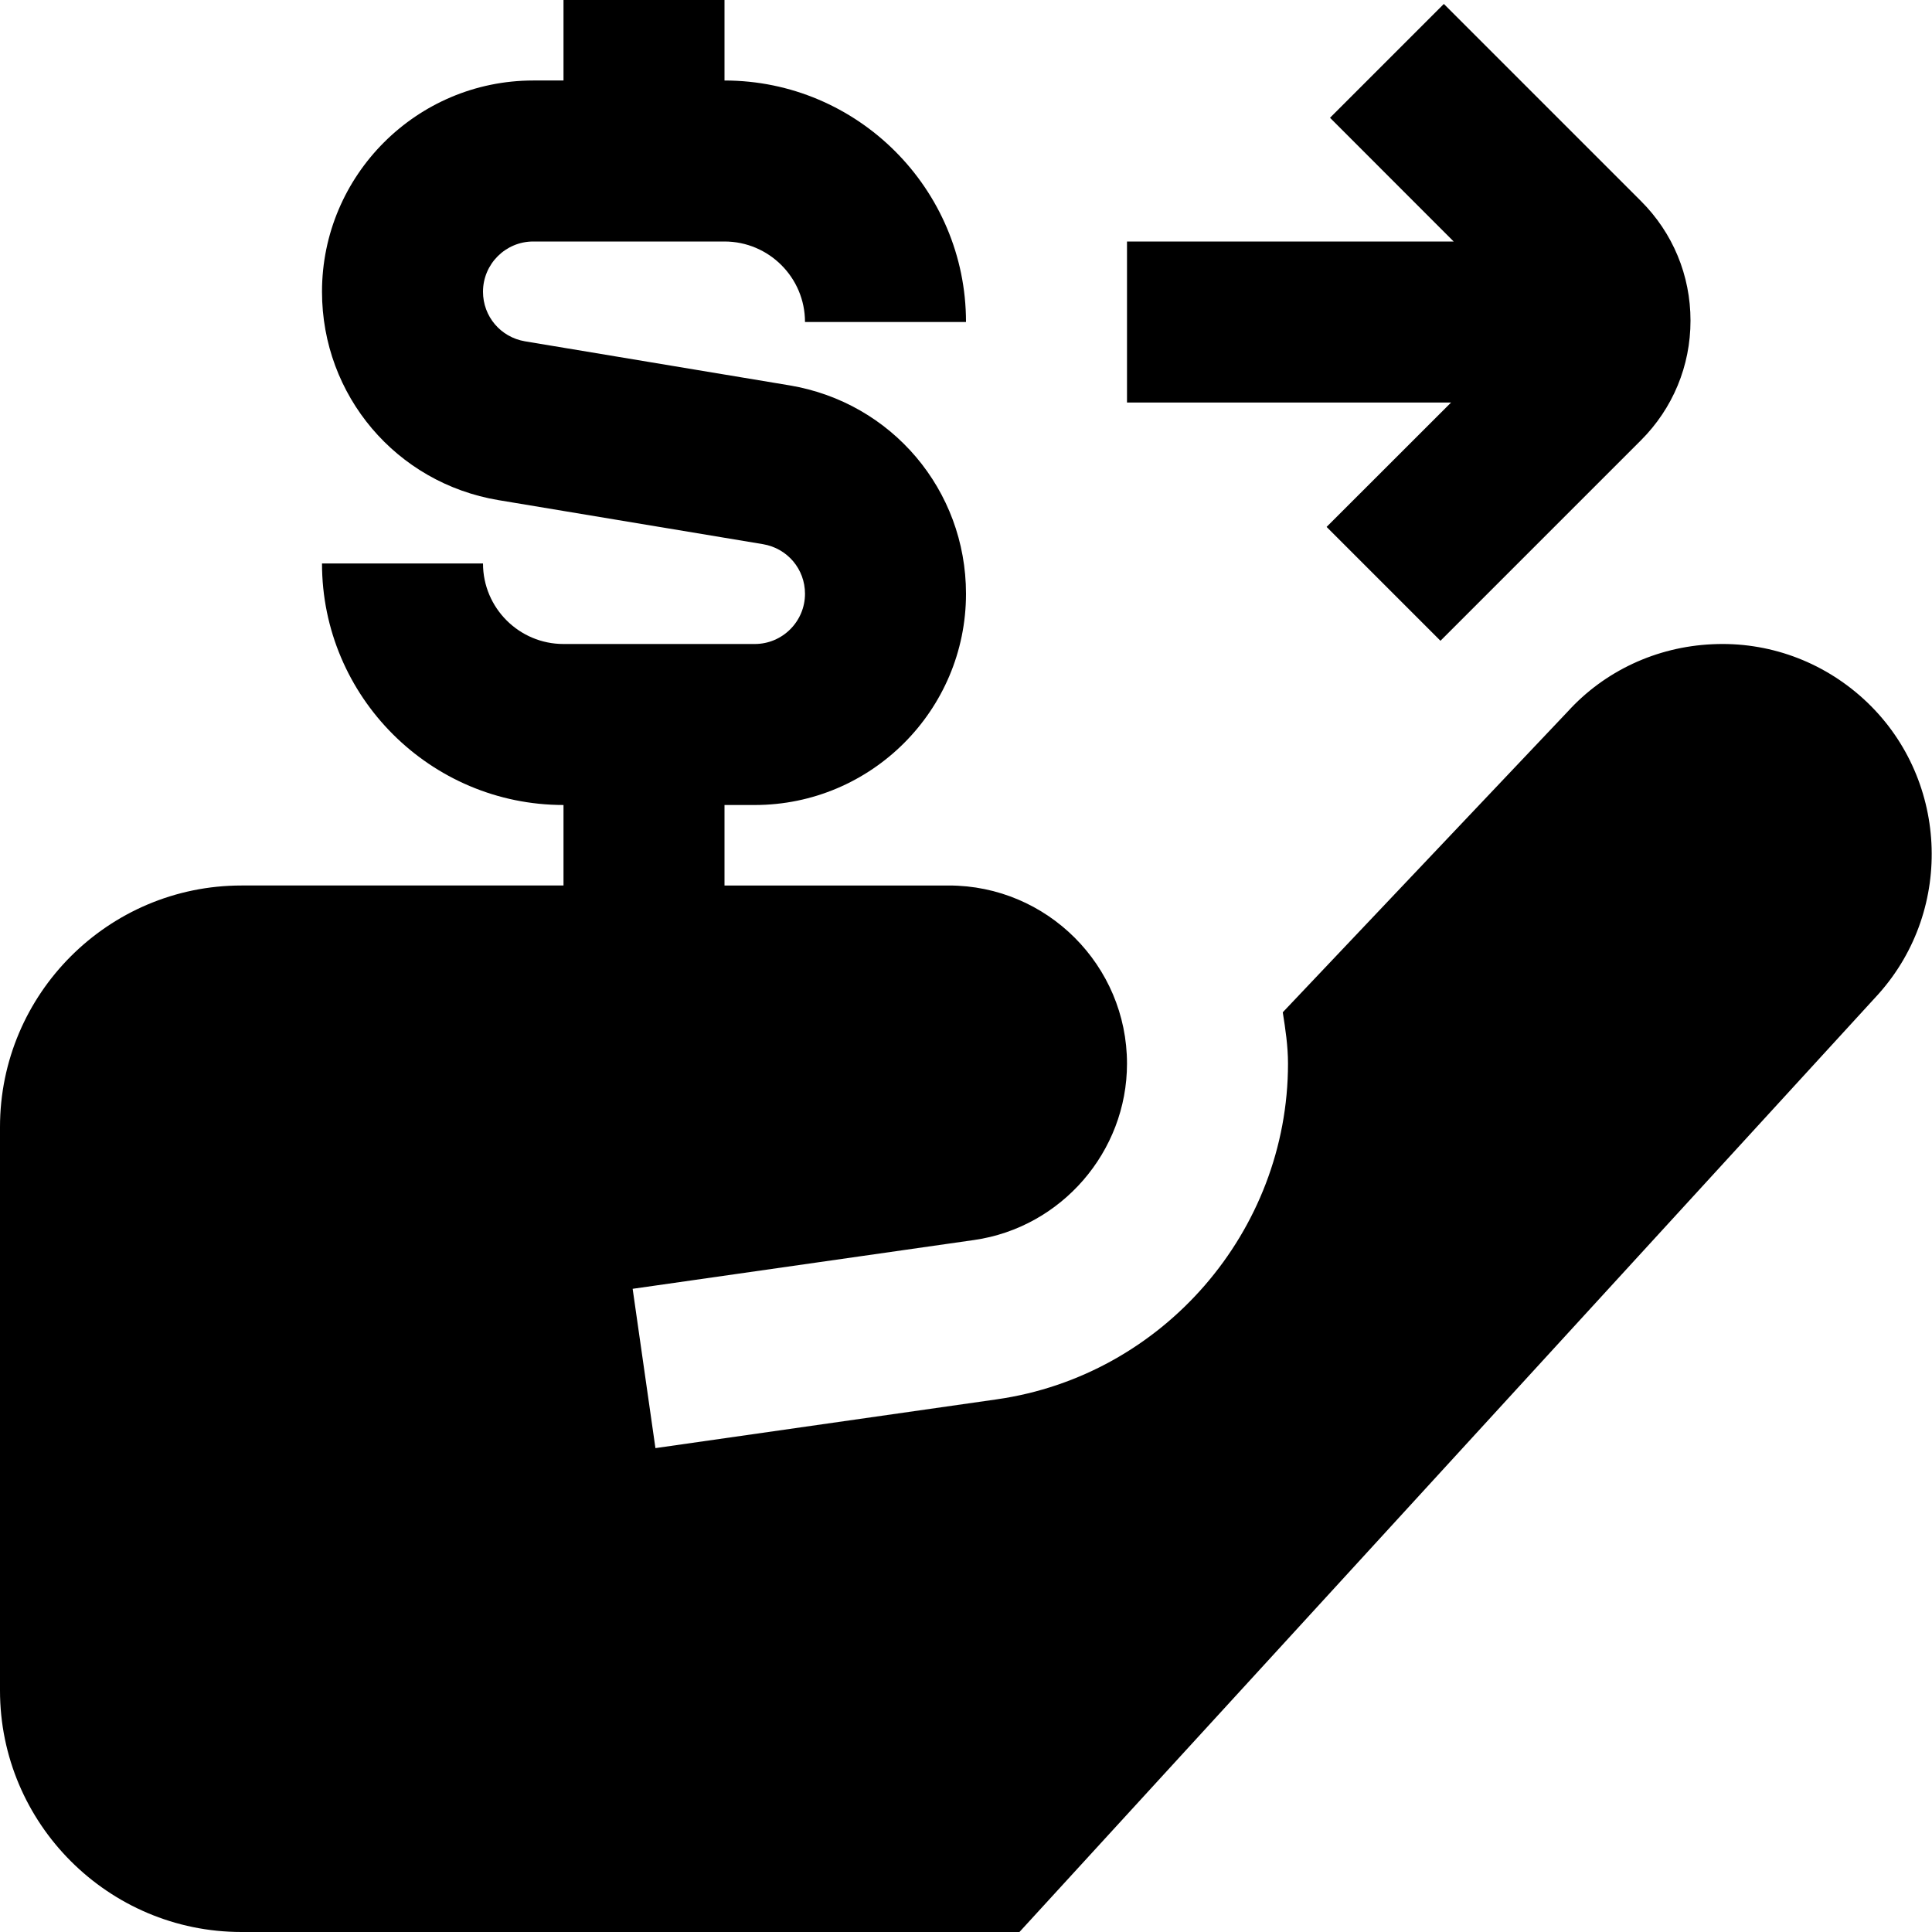 <?xml version="1.0" encoding="UTF-8"?>
<svg xmlns="http://www.w3.org/2000/svg" id="Layer_1" data-name="Layer 1" viewBox="0 0 24 24">
  <path d="m23.338,12.345l-10.674,11.655H3c-1.654,0-3-1.346-3-3v-7c0-1.654,1.346-3,3-3h4v-1c-1.654,0-3-1.346-3-3h2c0,.552.449,1,1,1h2.376c.344,0,.624-.28.624-.624,0-.307-.219-.565-.522-.616l-3.285-.547c-1.271-.212-2.193-1.301-2.193-2.589,0-1.447,1.177-2.624,2.624-2.624h.376V0h2v1c1.654,0,3,1.346,3,3h-2c0-.552-.449-1-1-1h-2.376c-.344,0-.624.28-.624.624,0,.307.219.565.522.616l3.285.547c1.271.212,2.193,1.301,2.193,2.589,0,1.447-1.177,2.624-2.624,2.624h-.376v1h2.787c1.22,0,2.213.993,2.213,2.213,0,1.094-.816,2.036-1.9,2.191l-4.241.606.283,1.979,4.241-.606c2.062-.294,3.617-2.087,3.617-4.17,0-.219-.032-.429-.065-.638l3.541-3.737c.455-.5,1.097-.803,1.794-.835.692-.034,1.363.209,1.878.678,1.052.958,1.138,2.602.189,3.665Zm-6.858-5.799l1.414,1.414,2.49-2.49c.397-.397.616-.925.616-1.487s-.219-1.09-.616-1.486L17.936.049l-1.414,1.414,1.536,1.537h-4.058v2h4.026l-1.547,1.546Z"></path>
</svg>
